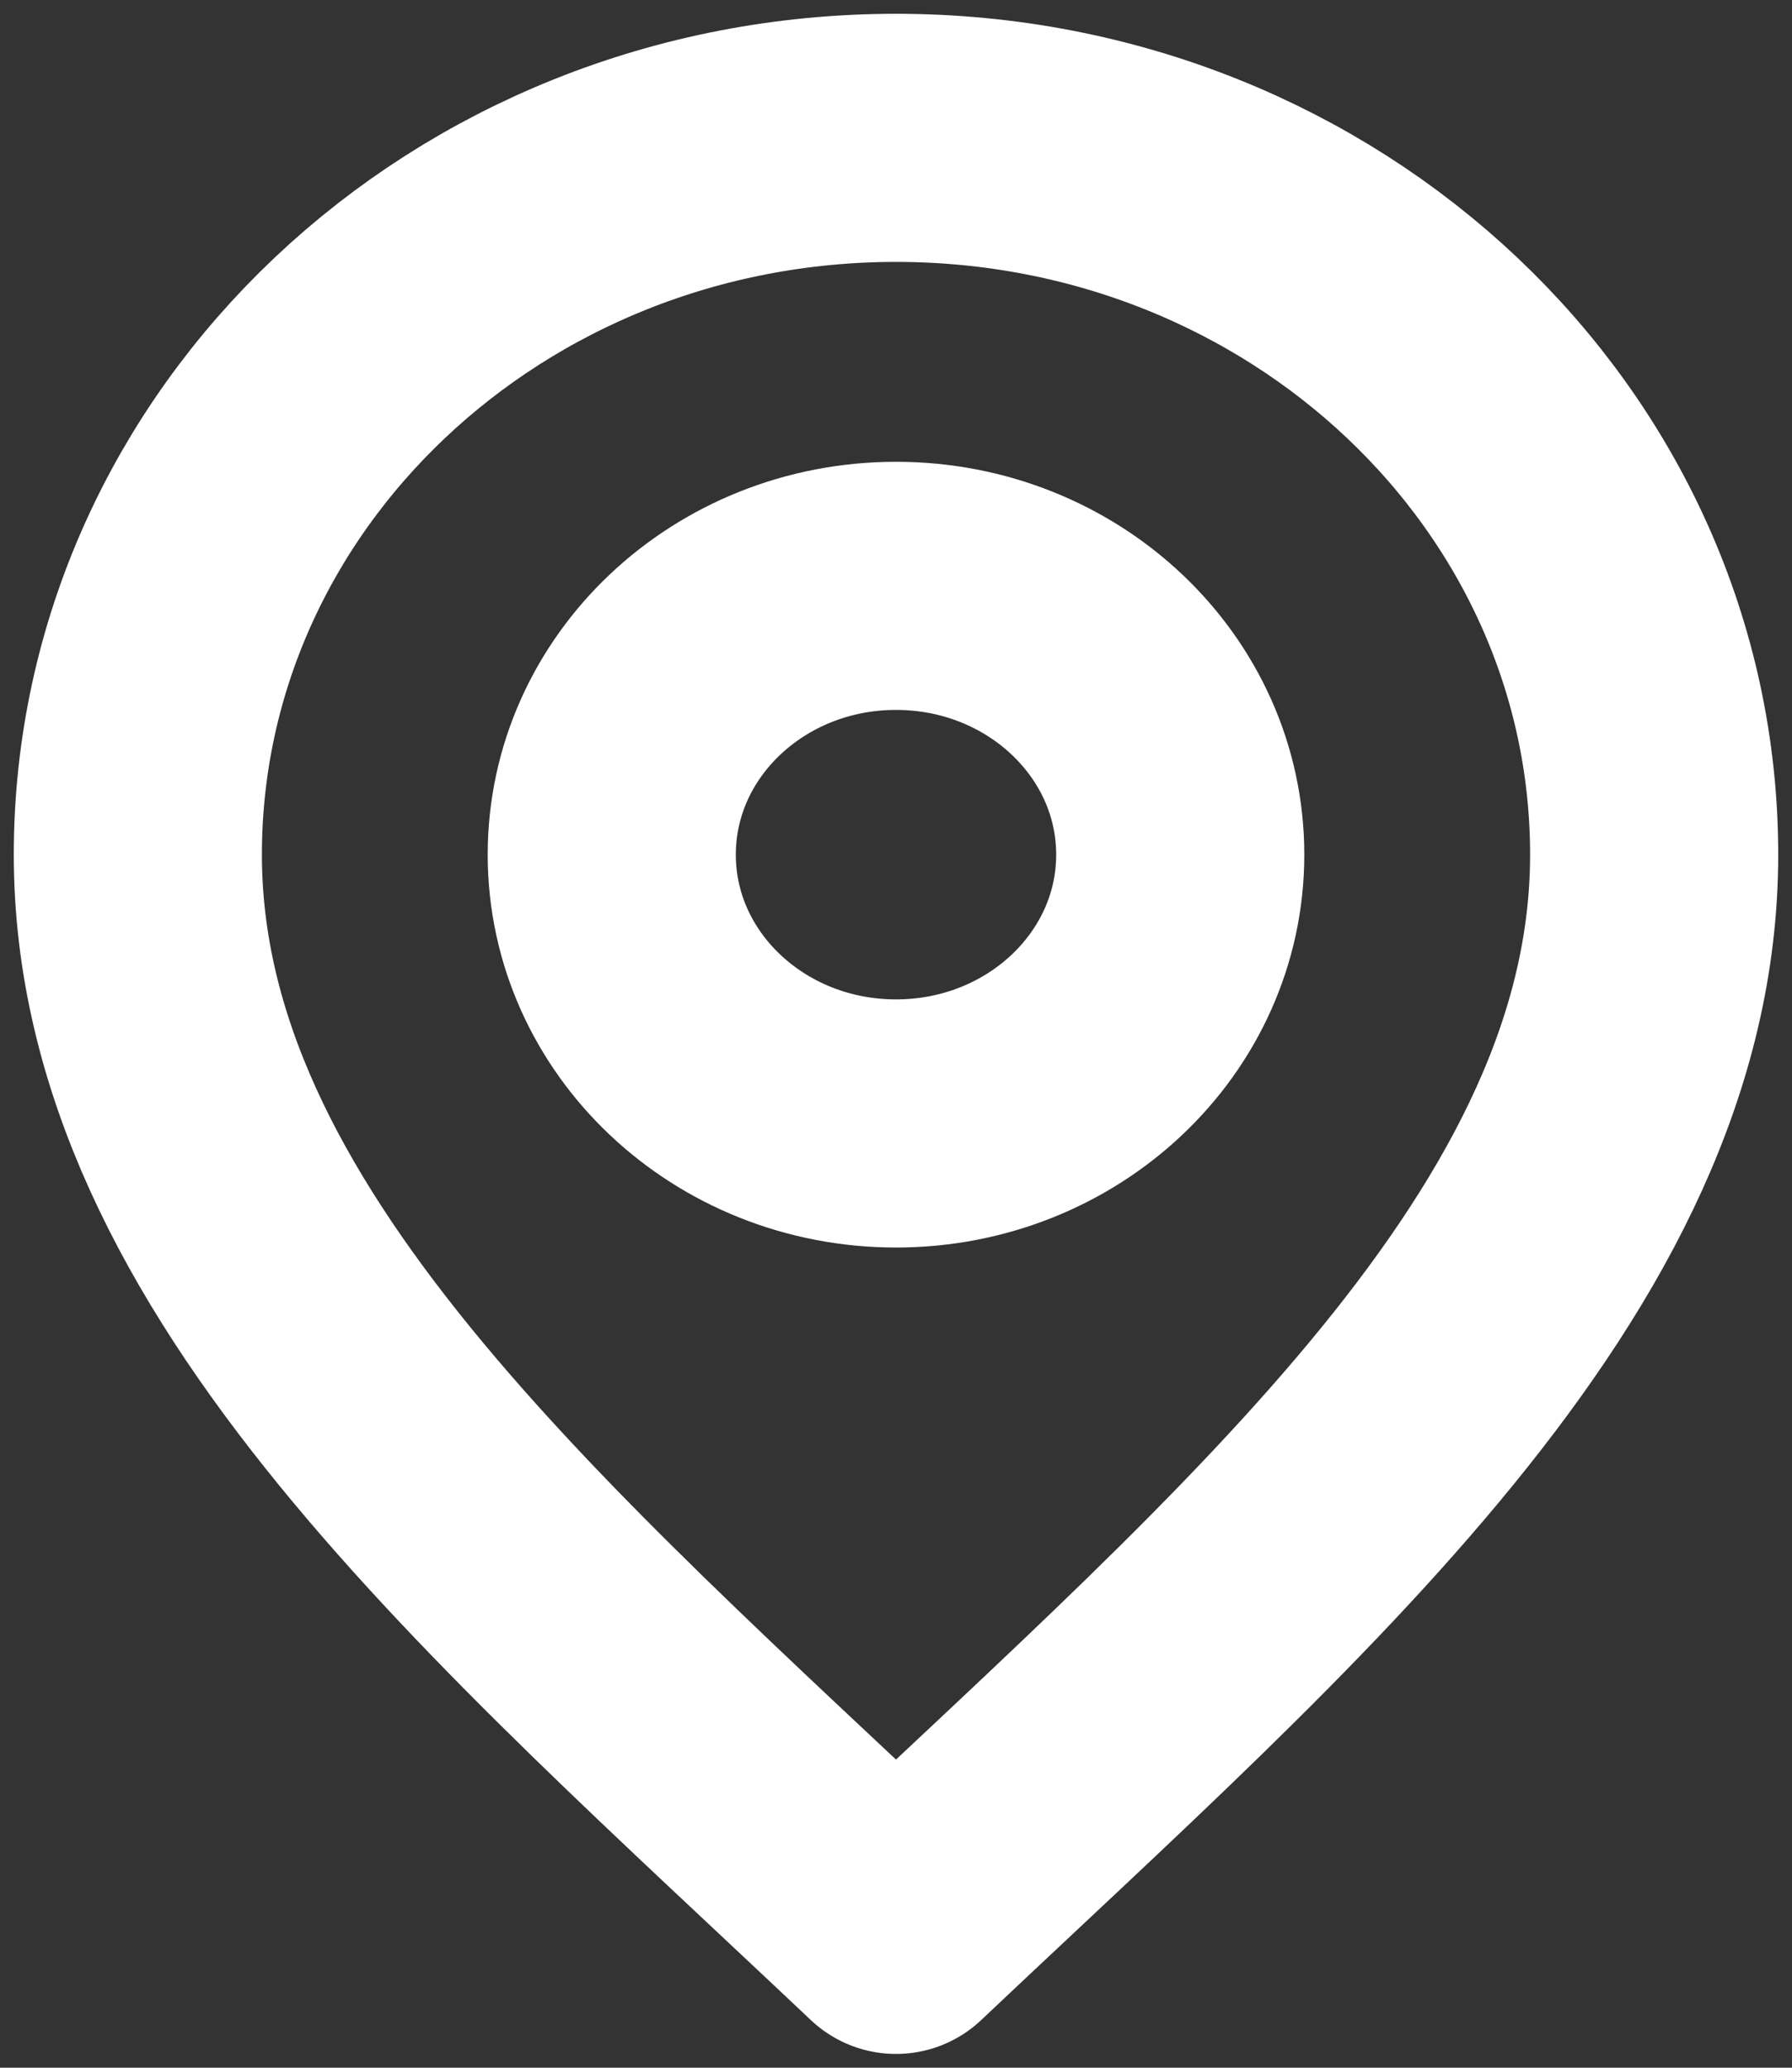 <svg xmlns="http://www.w3.org/2000/svg" width="13" height="15" viewBox="0 0 13 15" fill="none">
  <rect x="0" y="0" width="13" height="15" fill="#333333" stroke="none"/>
  <path d="M6.5 8.15C7.639 8.15 8.562 7.277 8.562 6.2C8.562 5.123 7.639 4.25 6.5 4.25C5.361 4.25 4.438 5.123 4.438 6.2C4.438 7.277 5.361 8.15 6.5 8.15Z" stroke="white" stroke-width="1.8" stroke-linecap="round" stroke-linejoin="round"/>
  <path d="M6.5 14C9.25 11.4 12 9.072 12 6.2C12 3.328 9.538 1 6.5 1C3.462 1 1 3.328 1 6.2C1 9.072 3.75 11.4 6.5 14Z" stroke="white" stroke-width="1.8" stroke-linecap="round" stroke-linejoin="round"/>
</svg>